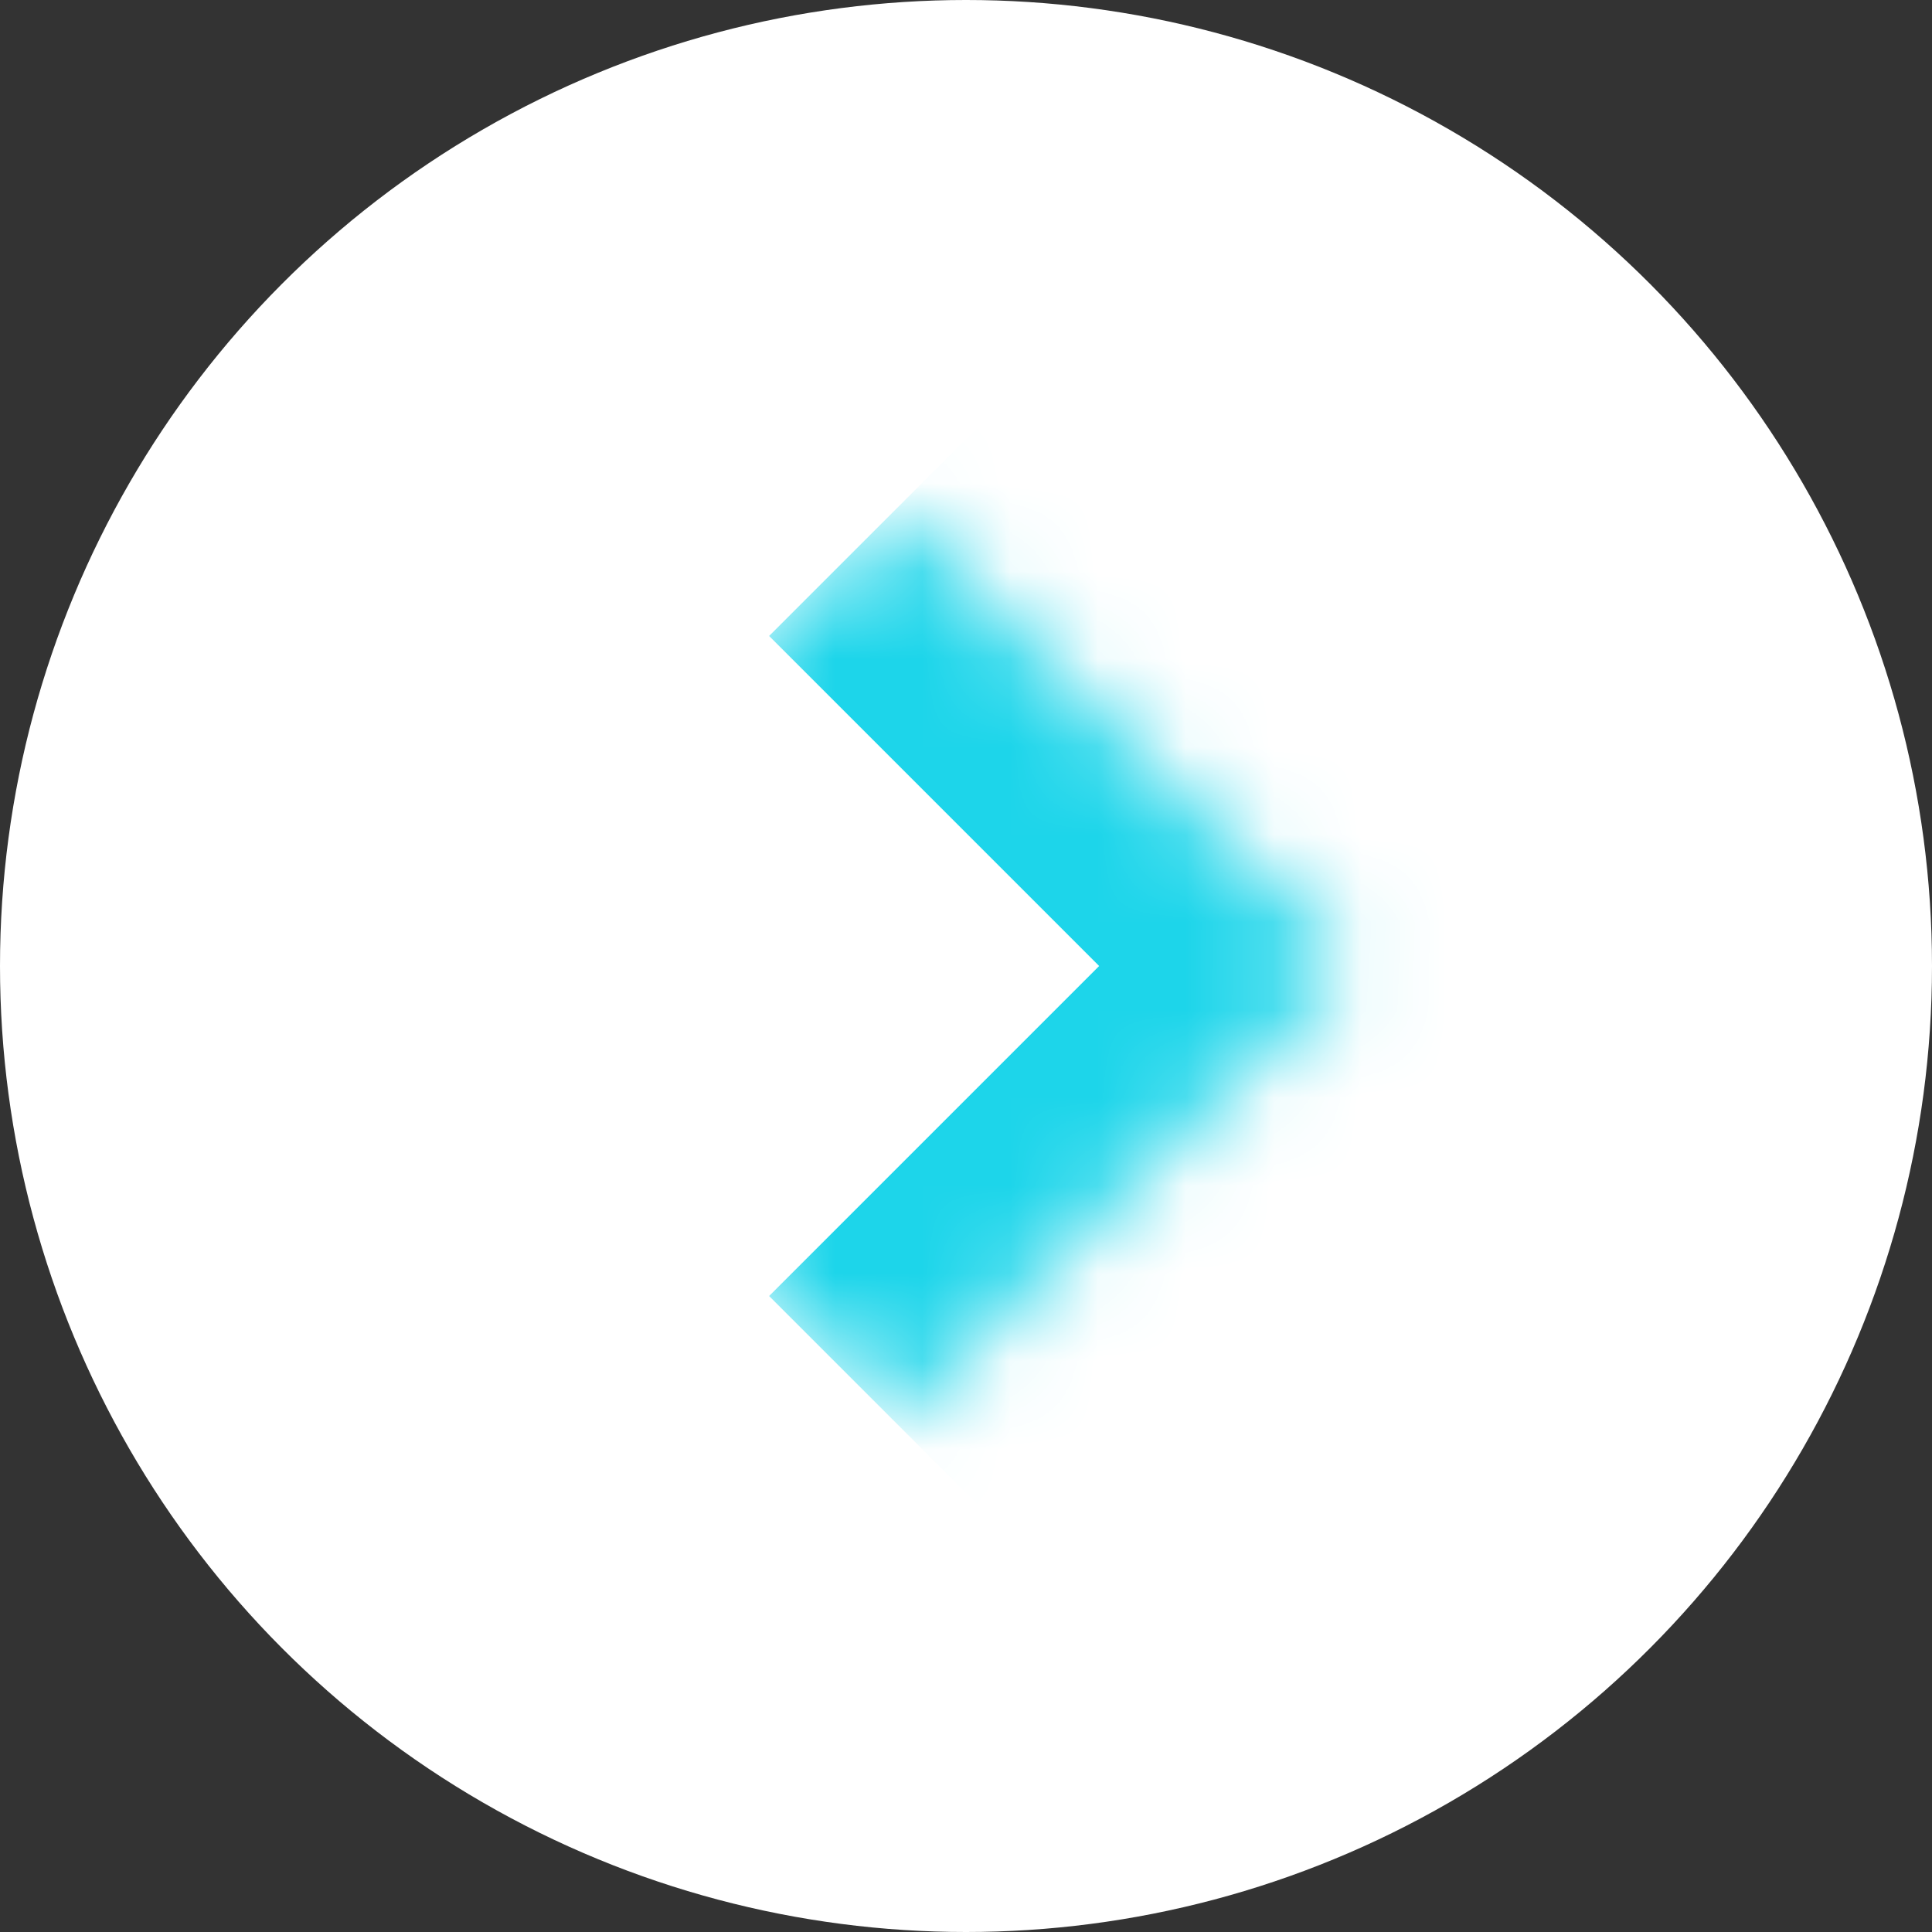 <svg fill="none" height="22" viewBox="0 0 22 22" width="22" xmlns="http://www.w3.org/2000/svg" xmlns:xlink="http://www.w3.org/1999/xlink"><rect x="0" y="0" width="22" height="22" fill="#333333" stroke="none"/><mask id="a" fill="#fff"><path d="m5 11 5.172-5.172 5.172 5.172-5.172 5.172z" fill="#fff"/></mask><circle cx="11" cy="11" fill="#fff" r="11"/><path d="m15.344 11 1.414 1.414 1.414-1.414-1.414-1.414zm-6.586-3.758 5.172 5.172 2.828-2.828-5.172-5.172zm5.172 2.344-5.172 5.172 2.828 2.828 5.172-5.172z" fill="#1dd5ea" mask="url(#a)"/></svg>